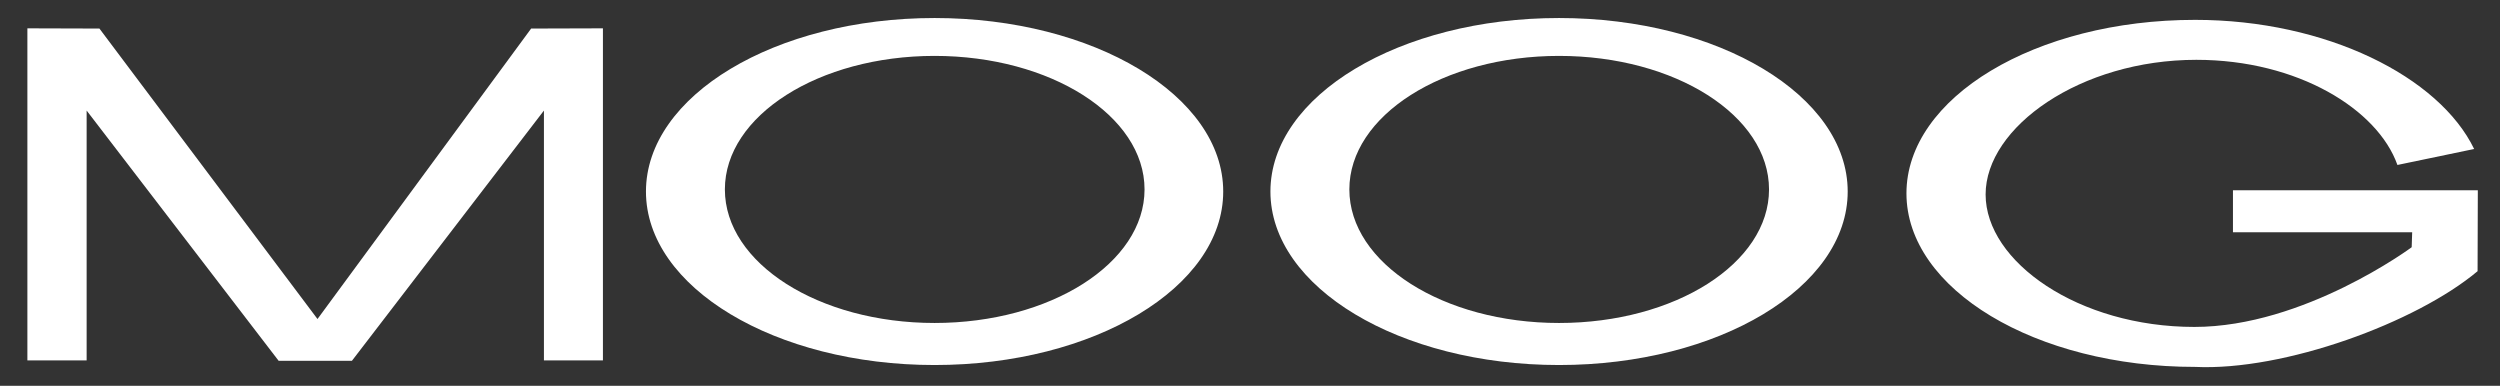<svg width="2268" height="350" viewBox="0 0 2268 350" fill="none" xmlns="http://www.w3.org/2000/svg">
<rect x="0" y="0" width="2268" height="350" fill="#333333" stroke="none"/>
<path fill-rule="evenodd" clip-rule="evenodd" d="M586.011 173.763C586.011 86.839 703.324 16.347 847.852 16.347C992.392 16.347 1109.7 86.839 1109.7 173.763C1109.7 260.7 992.392 331.152 847.852 331.152C703.324 331.152 586.011 260.7 586.011 173.763ZM657.61 171.838C657.61 104.943 742.81 50.71 847.852 50.71C952.906 50.71 1038.33 104.943 1038.33 171.838C1038.33 238.773 952.906 293.006 847.852 293.006C742.81 293.006 657.61 238.773 657.61 171.838Z" fill="white"/>
<path fill-rule="evenodd" clip-rule="evenodd" d="M1152.53 173.765C1152.53 86.841 1269.85 16.349 1414.38 16.349C1559.13 16.349 1676.23 86.841 1676.23 173.765C1676.23 260.702 1559.13 331.154 1414.38 331.154C1269.85 331.154 1152.53 260.702 1152.53 173.765ZM1224.13 171.84C1224.13 104.945 1309.33 50.713 1414.38 50.713C1519.66 50.713 1604.86 104.945 1604.86 171.84C1604.86 238.775 1519.66 293.008 1414.38 293.008C1309.33 293.008 1224.13 238.775 1224.13 171.84Z" fill="white"/>
<path d="M319.261 327.326L493.453 100.295V326.981H546.975V25.702L481.854 25.901L288.03 289.406L90.192 25.901L24.847 25.702V326.981H78.593V100.295L252.784 327.326H316.576" fill="white"/>
<path d="M2247.66 246.022C2191.9 292.782 2072.12 336.662 1991.39 332.853C1846.63 332.853 1729.53 262.361 1729.53 175.437C1729.53 88.5 1846.63 18.021 1991.39 18.021C2110.49 18.021 2212.86 69.693 2244.54 135.167L2174.94 149.661C2157.1 99.211 2084.62 54.27 1992.49 54.27C1887.45 54.27 1801.35 115.271 1801.35 176.393C1801.35 237.527 1885.66 296.592 1990.71 296.592C2090.41 296.592 2187.88 224.281 2187.88 224.281L2188.33 210.73H2025.74V172.584H2247.88C2247.88 172.584 2247.66 243.606 2247.66 246.022Z" fill="white"/>
</svg>
